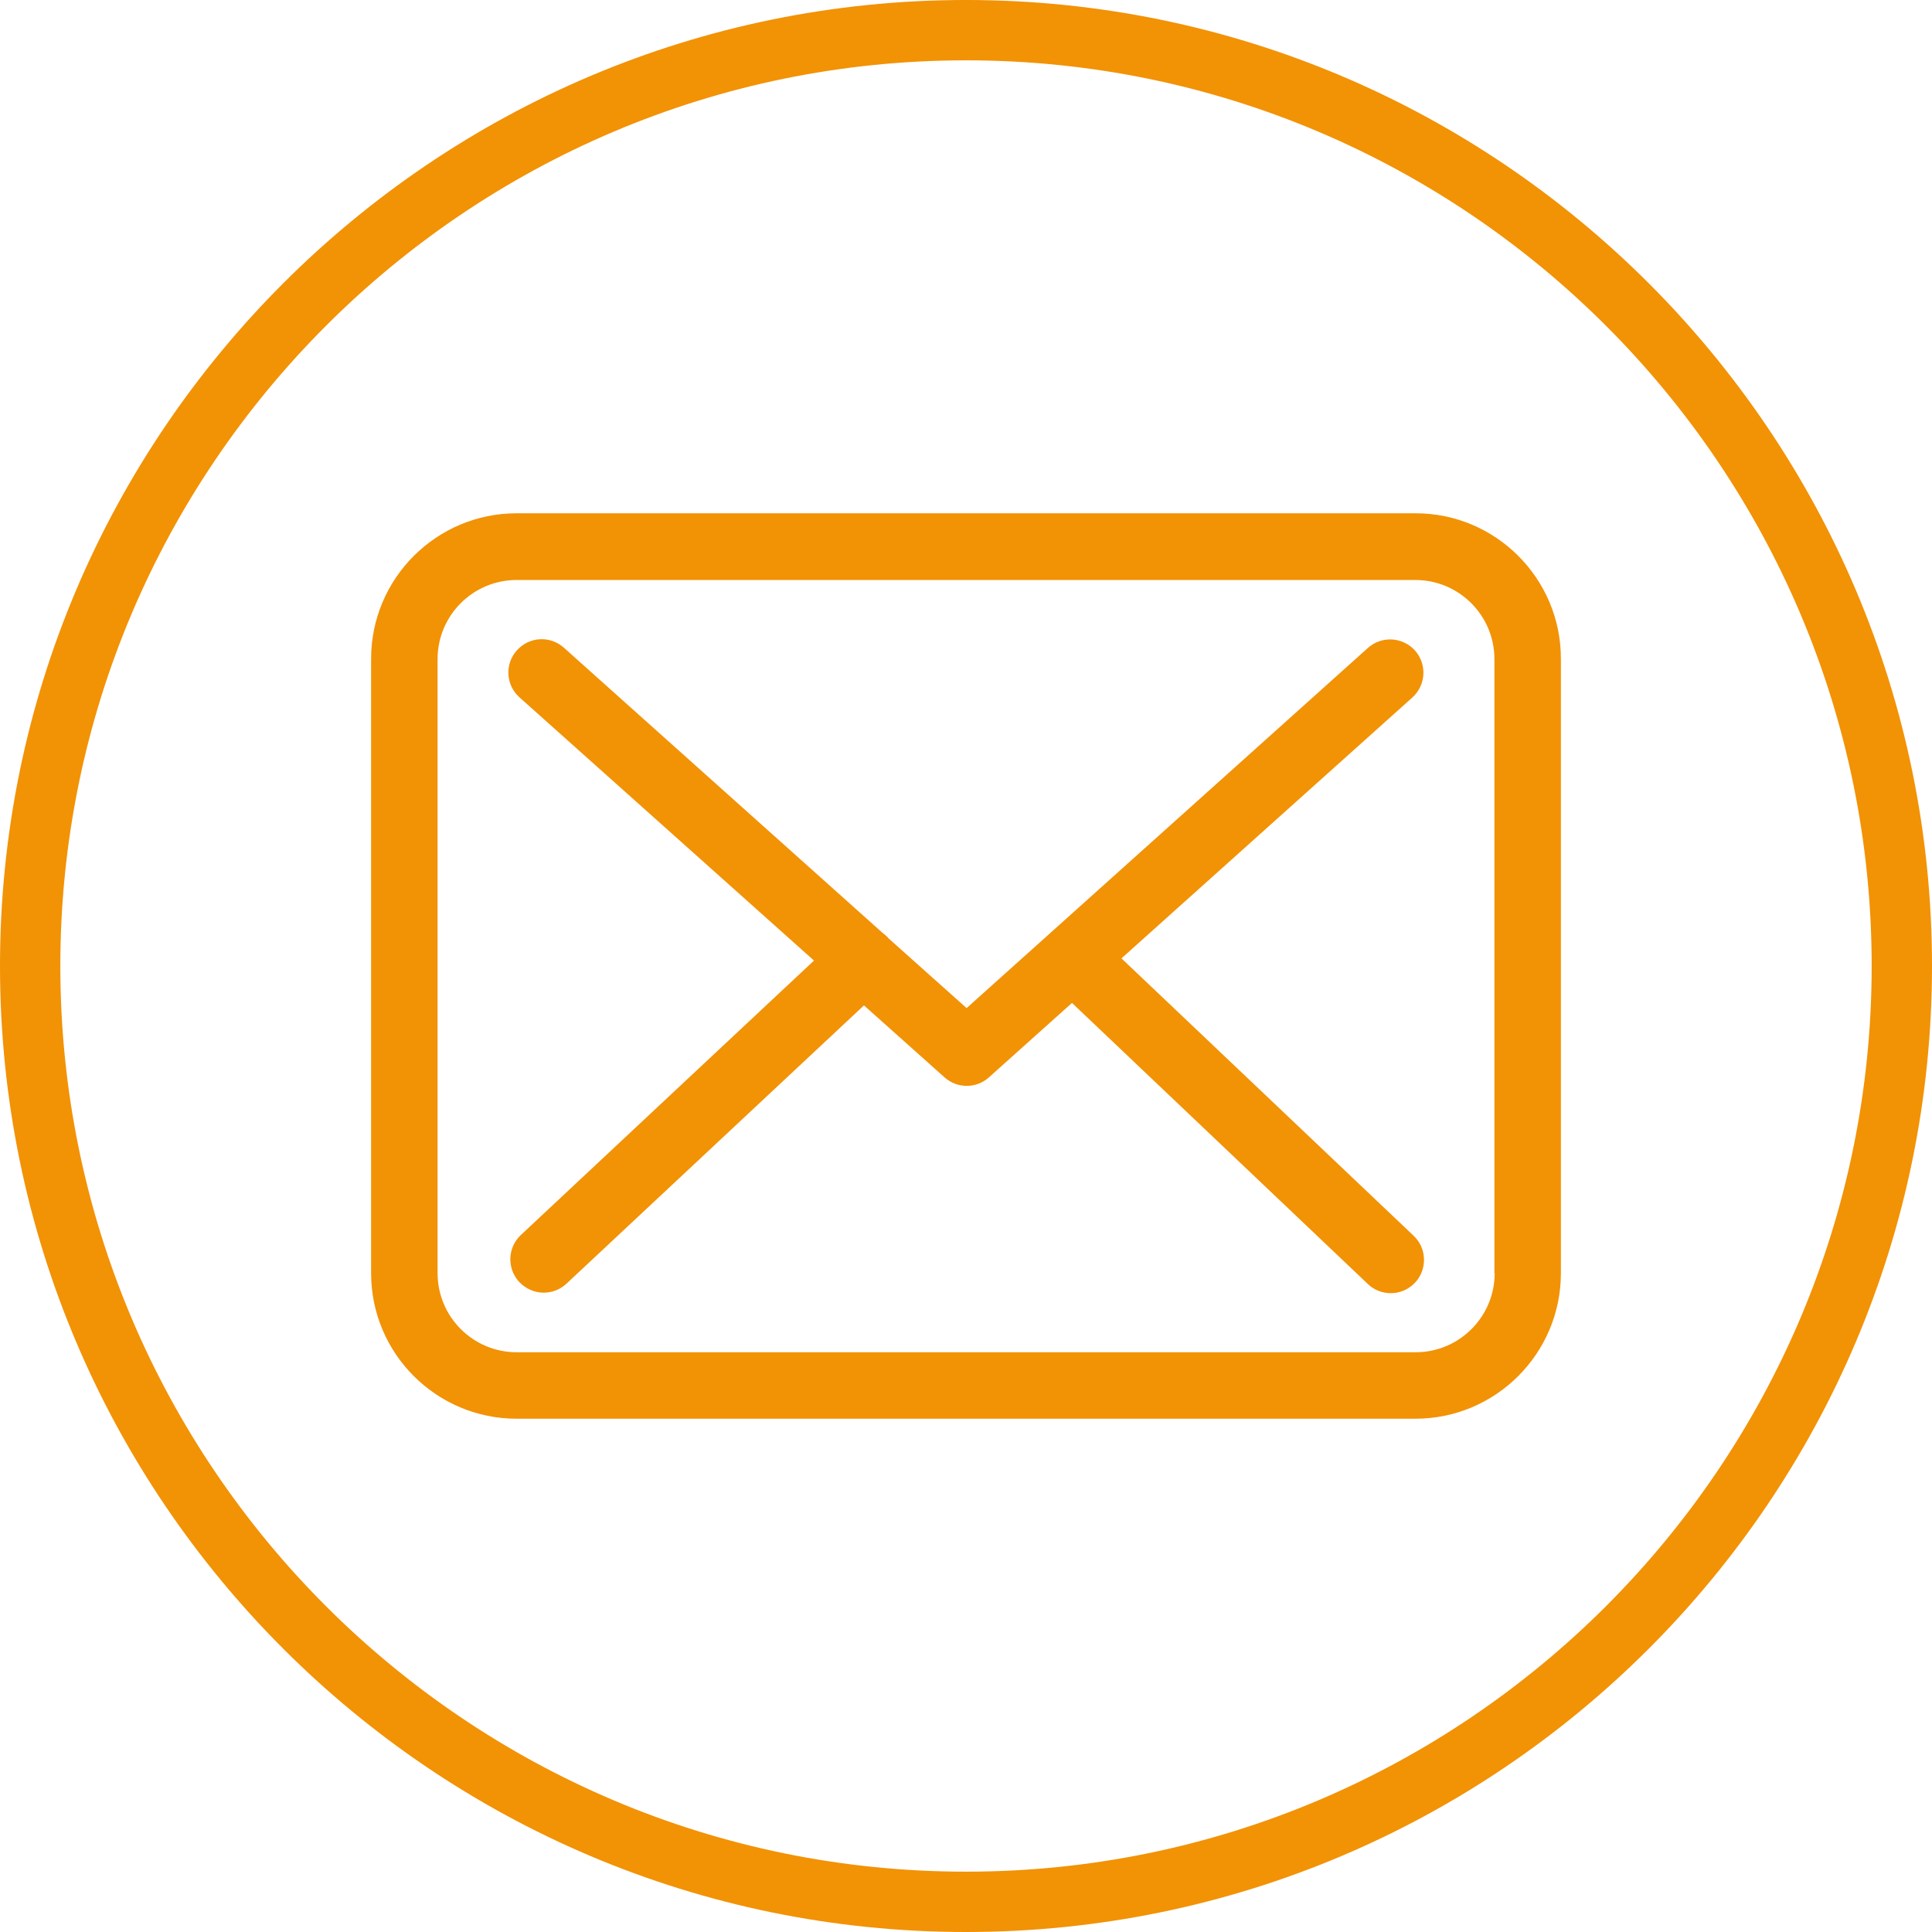 <?xml version="1.0" encoding="iso-8859-1"?>
<!-- Generator: Adobe Illustrator 24.0.1, SVG Export Plug-In . SVG Version: 6.00 Build 0)  -->
<svg version="1.1" id="Calque_1" xmlns="http://www.w3.org/2000/svg" xmlns:xlink="http://www.w3.org/1999/xlink" x="0px" y="0px"
	 viewBox="0 0 384.299 384.299" style="enable-background:new 0 0 384.299 384.299;" xml:space="preserve">
<g>
	<path style="fill:#F29205;" d="M281.589,102.099h-178.83c-15.965,0-28.94,12.976-28.94,28.94v122.223
		c0,15.962,12.976,28.938,28.94,28.938h178.78c15.965,0,28.941-12.976,28.941-28.938V131.087
		C310.528,115.125,297.552,102.099,281.589,102.099L281.589,102.099z M297.308,253.262c0,8.667-7.051,15.719-15.719,15.719h-178.83
		c-8.667,0-15.718-7.051-15.718-15.719V131.087c0-8.667,7.051-15.718,15.718-15.718h178.78c8.668,0,15.719,7.051,15.719,15.718
		v122.175H297.308z M297.308,253.262"/>
	<path style="fill:#F29205;" d="M223.072,190.633l57.879-51.906c2.695-2.448,2.939-6.611,0.49-9.353
		c-2.448-2.693-6.611-2.936-9.351-0.488l-79.818,71.639l-15.573-13.909c-0.048-0.048-0.095-0.095-0.095-0.146
		c-0.345-0.342-0.686-0.636-1.079-0.93l-63.364-56.705c-2.743-2.448-6.906-2.205-9.354,0.538c-2.448,2.742-2.202,6.905,0.538,9.353
		l58.568,52.346l-58.321,54.599c-2.645,2.499-2.793,6.661-0.294,9.353c1.322,1.37,3.084,2.106,4.847,2.106
		c1.617,0,3.232-0.588,4.507-1.765l59.201-55.38l16.06,14.346c1.274,1.126,2.841,1.664,4.41,1.664c1.566,0,3.182-0.586,4.406-1.712
		l16.503-14.788l58.859,55.92c1.272,1.224,2.936,1.812,4.552,1.812c1.762,0,3.477-0.686,4.799-2.059
		c2.499-2.642,2.401-6.855-0.244-9.351L223.072,190.633z M223.072,190.633"/>
</g>
<g>
	<path style="fill:#F29205;" d="M192.149,384.299C86.198,384.299,0,298.101,0,192.149C0,86.198,86.198,0,192.149,0
		s192.149,86.198,192.149,192.149C384.299,298.101,298.101,384.299,192.149,384.299z M192.149,12C92.814,12,12,92.814,12,192.149
		s80.814,180.149,180.149,180.149s180.149-80.814,180.149-180.149S291.484,12,192.149,12z"/>
</g>
</svg>
